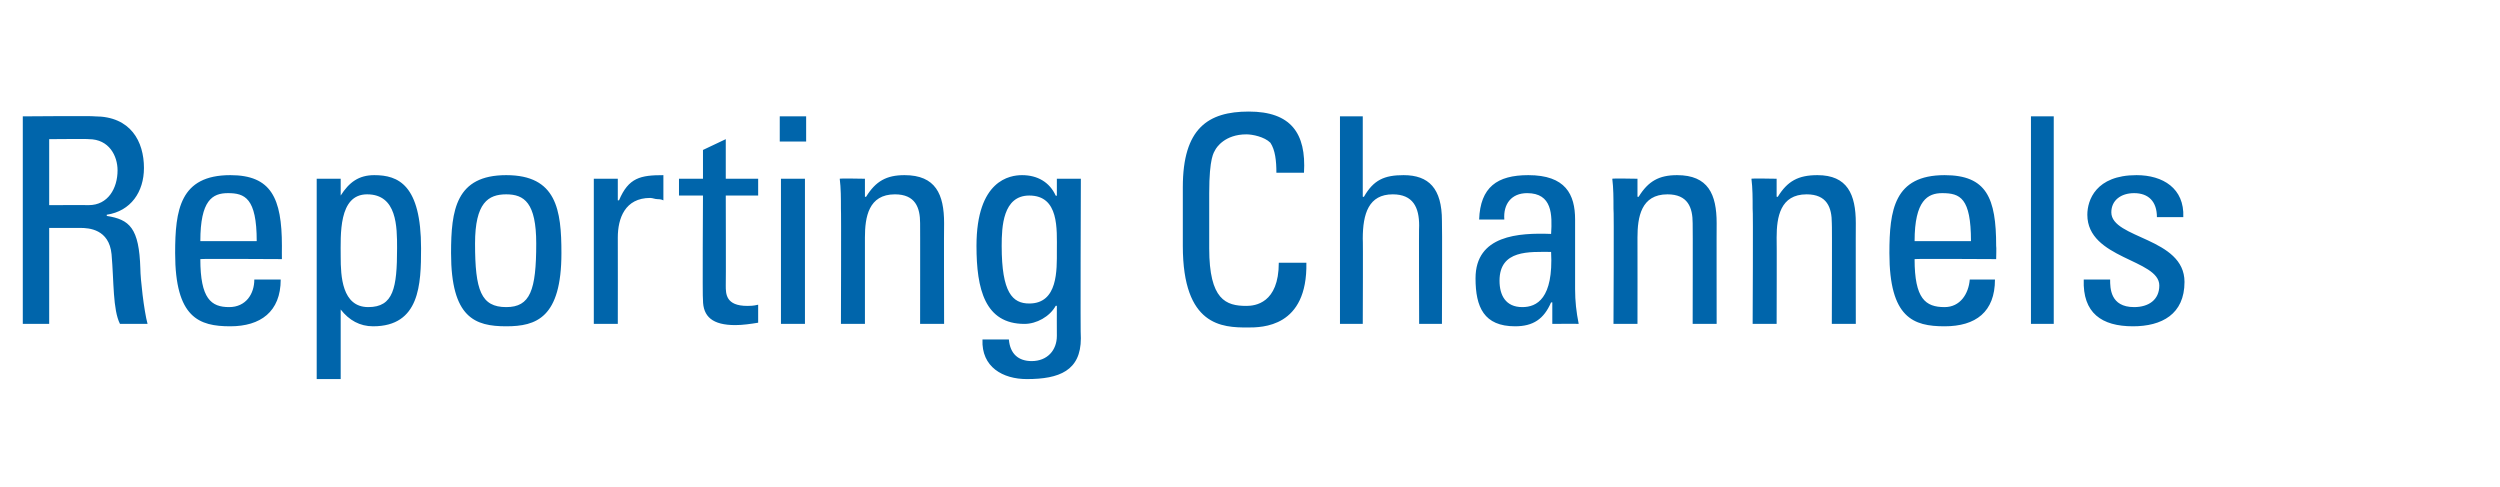 <?xml version="1.0" standalone="no"?><!DOCTYPE svg PUBLIC "-//W3C//DTD SVG 1.1//EN" "http://www.w3.org/Graphics/SVG/1.1/DTD/svg11.dtd"><svg xmlns="http://www.w3.org/2000/svg" version="1.1" width="208.4px" height="40.6px" viewBox="0 -1 208.4 40.6" style="top:-1px"><desc>Reporting Channels</desc><defs/><g id="Polygon101076"><path d="m4.1 16.1c0 0 3.32-.01 3.3 0c1.6 0 2.4-1.4 2.4-2.9c0-1.2-.7-2.6-2.4-2.6c.04-.03-3.3 0-3.3 0l0 5.5zm0 1.9l0 8l-2.2 0l0-17.3c0 0 5.97-.05 6 0c3 0 4.1 2.1 4.1 4.3c0 2-1.1 3.6-3.1 3.9c0 0 0 .1 0 .1c1.9.3 2.7 1 2.8 4.4c0 .8.3 3.5.6 4.6c0 0-2.3 0-2.3 0c-.6-1.2-.5-3.5-.7-5.8c-.2-2.1-1.9-2.2-2.6-2.2c0 .01-2.6 0-2.6 0zm17.3 1.1c0-3.6-1-4-2.4-4c-1.3 0-2.3.6-2.3 4c0 0 4.7 0 4.7 0zm-4.7 1.5c0 3.3.9 4 2.4 4c1.4 0 2.1-1.1 2.1-2.3c0 0 2.2 0 2.2 0c0 2.7-1.7 3.9-4.2 3.9c-2.6 0-4.6-.7-4.6-6.1c0-3.6.4-6.5 4.6-6.5c3.4 0 4.3 1.9 4.3 5.9c-.01.03 0 1.1 0 1.1c0 0-6.82-.04-6.8 0zm16.4-.9c0-1.8 0-4.5-2.5-4.5c-2.4 0-2.2 3.4-2.2 5.2c0 1.6.1 4.2 2.3 4.2c2.1 0 2.4-1.6 2.4-4.9zm-4.7-4.4c0 0 .03 0 0 0c.7-1.1 1.5-1.7 2.8-1.7c2 0 3.9.8 3.9 6.1c0 3-.1 6.5-4 6.5c-1.1 0-2-.5-2.7-1.4c.05-.04 0 0 0 0l0 5.8l-2 0l0-16.7l2 0l0 1.4zm16.3 4c0-3.4-1-4.1-2.5-4.1c-1.5 0-2.6.7-2.6 4.1c0 3.9.5 5.3 2.6 5.3c2 0 2.5-1.4 2.5-5.3zm-7.1.8c0-3.6.4-6.5 4.6-6.5c4.2 0 4.6 2.9 4.6 6.5c0 5.4-2.1 6.1-4.6 6.1c-2.6 0-4.6-.7-4.6-6.1zm13.9-4.4c0 0 .06-.01.1 0c.8-1.9 1.8-2.1 3.7-2.1c0 0 0 2.1 0 2.1c-.2-.1-.4-.1-.5-.1c-.2 0-.4-.1-.6-.1c-2.1 0-2.7 1.7-2.7 3.3c.01.03 0 7.2 0 7.2l-2 0l0-12.1l2 0l0 1.8zm7.1-1.8l0-2.4l1.9-.9l0 3.3l2.7 0l0 1.4l-2.7 0c0 0 .02 7.47 0 7.5c0 .7 0 1.7 1.8 1.7c.2 0 .5 0 .9-.1c0 0 0 1.5 0 1.5c-.6.1-1.3.2-1.9.2c-1.9 0-2.7-.7-2.7-2.1c-.05-.03 0-8.7 0-8.7l-2 0l0-1.4l2 0zm8.5 12.1l-2 0l0-12.1l2 0l0 12.1zm-2.1-17.3l2.2 0l0 2.1l-2.2 0l0-2.1zm11.7 17.3c0 0 .01-8.42 0-8.4c0-1.3-.4-2.4-2.1-2.4c-2.2 0-2.5 1.9-2.5 3.6c0 .01 0 7.2 0 7.2l-2 0c0 0 .03-9.62 0-9.6c0-.9 0-1.7-.1-2.5c.01-.04 2.1 0 2.1 0l0 1.5c0 0 .1.02.1 0c.8-1.3 1.7-1.8 3.2-1.8c2.6 0 3.3 1.6 3.3 4c-.02-.02 0 8.4 0 8.4l-2 0zm9.1-10.7c-2.2 0-2.3 2.6-2.3 4.2c0 3.9.9 4.8 2.3 4.8c2.4 0 2.3-2.8 2.3-4.4c0-1.8.2-4.6-2.3-4.6zm2.3-1.4l2 0c0 0-.05 13.31 0 13.3c0 2.7-1.8 3.4-4.5 3.4c-2 0-3.8-1-3.7-3.3c0 0 2.2 0 2.2 0c.1 1.2.8 1.8 1.9 1.8c1.3 0 2.1-.9 2.1-2.1c-.01-.01 0-2.5 0-2.5c0 0-.09-.03-.1 0c-.5.9-1.6 1.5-2.6 1.5c-3.3 0-4-2.9-4-6.5c0-5.5 2.8-5.9 3.8-5.9c1.3 0 2.3.6 2.8 1.7c.04.05.1 0 .1 0l0-1.4zm18.3-.5c0-1-.1-1.9-.5-2.5c-.5-.5-1.5-.7-2-.7c-1.8 0-2.5 1.1-2.6 1.3c-.1.2-.5.6-.5 3.6c0 0 0 4.6 0 4.6c0 4.3 1.4 4.8 3.1 4.8c.7 0 2.7-.2 2.7-3.6c0 0 2.3 0 2.3 0c.1 5.4-3.7 5.4-4.9 5.4c-2.1 0-5.4-.1-5.4-6.8c0 0 0-4.9 0-4.9c0-4.9 2.1-6.3 5.5-6.3c3.5 0 4.8 1.8 4.6 5.1c0 0-2.3 0-2.3 0zm11.9 12.6c0 0-.03-8.23 0-8.2c0-1.5-.5-2.6-2.2-2.6c-2 0-2.5 1.6-2.5 3.7c.03-.05 0 7.1 0 7.1l-1.9 0l0-17.3l1.9 0l0 6.7c0 0 .13.02.1 0c.8-1.4 1.7-1.8 3.3-1.8c2.1 0 3.2 1.1 3.2 3.8c.03-.01 0 8.6 0 8.6l-1.9 0zm6.7-3.6c0 1.2.5 2.2 1.9 2.2c1.2 0 2.6-.7 2.4-4.6c-1.8 0-4.3-.2-4.3 2.4zm4.4 1.8c0 0-.05.03-.1 0c-.6 1.4-1.5 2-3 2c-2.6 0-3.3-1.6-3.3-4c0-3.6 3.6-3.8 6.3-3.7c.1-1.6.1-3.4-2-3.4c-1.3 0-2 .9-1.9 2.2c0 0-2.1 0-2.1 0c.1-2.7 1.5-3.7 4.1-3.7c3.1 0 3.9 1.6 3.9 3.7c0 0 0 5.8 0 5.8c0 1 .1 1.9.3 2.9c-.04-.02-2.2 0-2.2 0l0-1.8zm11.7 1.8c0 0 .02-8.42 0-8.4c0-1.3-.4-2.4-2.1-2.4c-2.2 0-2.5 1.9-2.5 3.6c.01.01 0 7.2 0 7.2l-2 0c0 0 .05-9.62 0-9.6c0-.9 0-1.7-.1-2.5c.03-.04 2.1 0 2.1 0l0 1.5c0 0 .11.02.1 0c.8-1.3 1.7-1.8 3.2-1.8c2.6 0 3.3 1.6 3.3 4c-.01-.02 0 8.4 0 8.4l-2 0zm11.6 0c0 0 .03-8.42 0-8.4c0-1.3-.4-2.4-2.1-2.4c-2.2 0-2.5 1.9-2.5 3.6c.02.01 0 7.2 0 7.2l-2 0c0 0 .05-9.62 0-9.6c0-.9 0-1.7-.1-2.5c.03-.04 2.1 0 2.1 0l0 1.5c0 0 .11.02.1 0c.8-1.3 1.7-1.8 3.3-1.8c2.5 0 3.2 1.6 3.2 4c-.01-.02 0 8.4 0 8.4l-2 0zm11.6-6.9c0-3.6-.9-4-2.4-4c-1.2 0-2.3.6-2.3 4c0 0 4.7 0 4.7 0zm-4.7 1.5c0 3.3.9 4 2.5 4c1.3 0 2-1.1 2.1-2.3c0 0 2.1 0 2.1 0c0 2.7-1.6 3.9-4.2 3.9c-2.6 0-4.6-.7-4.6-6.1c0-3.6.4-6.5 4.6-6.5c3.5 0 4.3 1.9 4.3 5.9c.03.03 0 1.1 0 1.1c0 0-6.79-.04-6.8 0zm11.6 5.4l-1.9 0l0-17.3l1.9 0l0 17.3zm6.6.2c-2.6 0-4.2-1.1-4.1-3.9c0 0 2.2 0 2.2 0c0 .7 0 2.3 2 2.3c1.2 0 2.1-.6 2.1-1.8c0-2.2-6-2.2-6-5.9c0-1.2.7-3.3 4.1-3.3c2.2 0 4 1.1 3.9 3.5c0 0-2.2 0-2.2 0c0-1.3-.7-2-1.9-2c-1.1 0-1.9.6-1.9 1.6c0 2.2 6.1 2.1 6.1 5.8c0 2.7-1.9 3.7-4.3 3.7z" stroke="none" fill="#0065ab"/></g></svg>